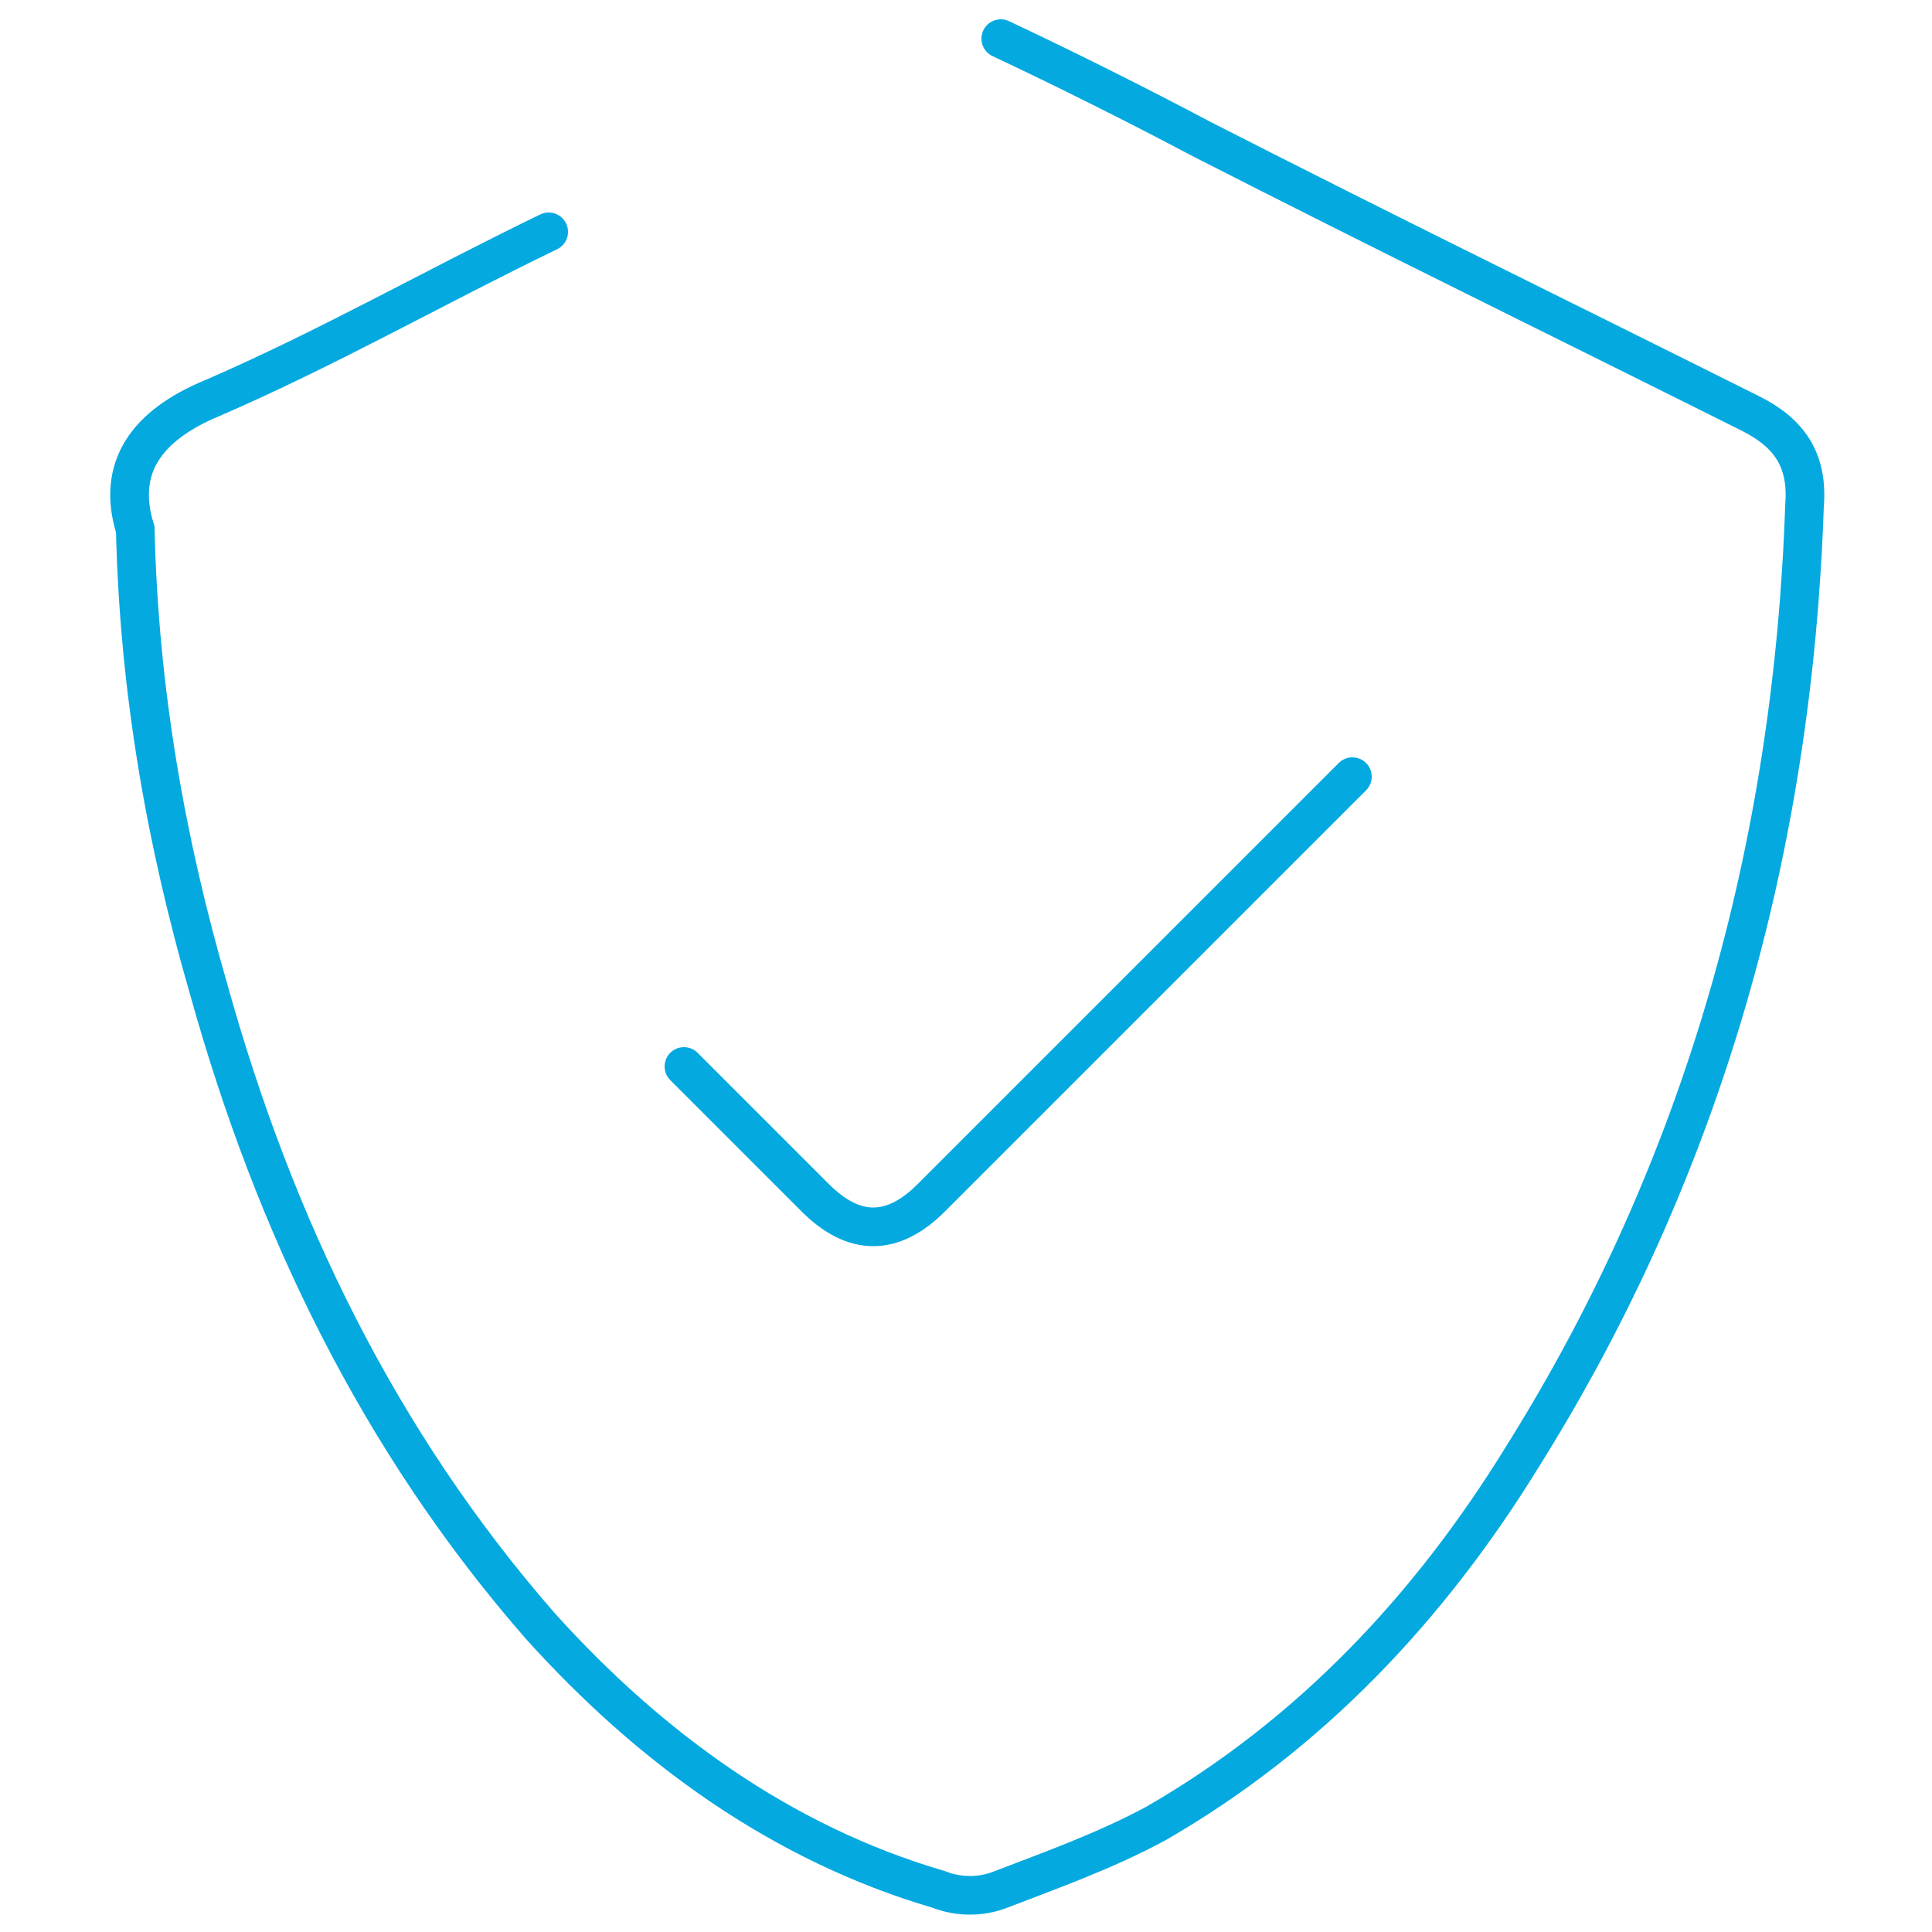 <?xml version="1.0" encoding="utf-8"?>
<!-- Generator: Adobe Illustrator 23.0.1, SVG Export Plug-In . SVG Version: 6.00 Build 0)  -->
<svg version="1.1" id="Layer_1" xmlns="http://www.w3.org/2000/svg" xmlns:xlink="http://www.w3.org/1999/xlink" x="0px" y="0px"
	 viewBox="0 0 50 50" style="enable-background:new 0 0 50 50;" xml:space="preserve">
<style type="text/css">
	.st0{fill:none;stroke:#04A9E0;stroke-linecap:round;stroke-miterlimit:10;}
</style>
<path class="st0" d="M25.9,1c1.7,0.8,3.5,1.7,5.2,2.6c4.7,2.4,9.4,4.7,14.2,7.1c1,0.5,1.5,1.2,1.4,2.4c-0.3,8.8-2.6,17.1-7.3,24.6
	c-2.4,3.9-5.5,7.2-9.5,9.5c-1.3,0.7-2.7,1.2-4,1.7c-0.5,0.2-1.1,0.2-1.6,0c-4.1-1.2-7.5-3.7-10.3-6.8c-4.2-4.8-6.9-10.4-8.6-16.5
	c-1.1-3.8-1.8-7.7-1.9-11.9C3,12.1,3.8,11,5.5,10.3c3-1.3,5.8-2.9,8.7-4.3"/>
<path class="st0" d="M35,20.1c-1.6,1.6-3.2,3.2-4.8,4.8c-2,2-4.1,4.1-6.1,6.1c-1,1-2,1-3,0c-1.1-1.1-2.2-2.2-3.4-3.4"/>
</svg>
